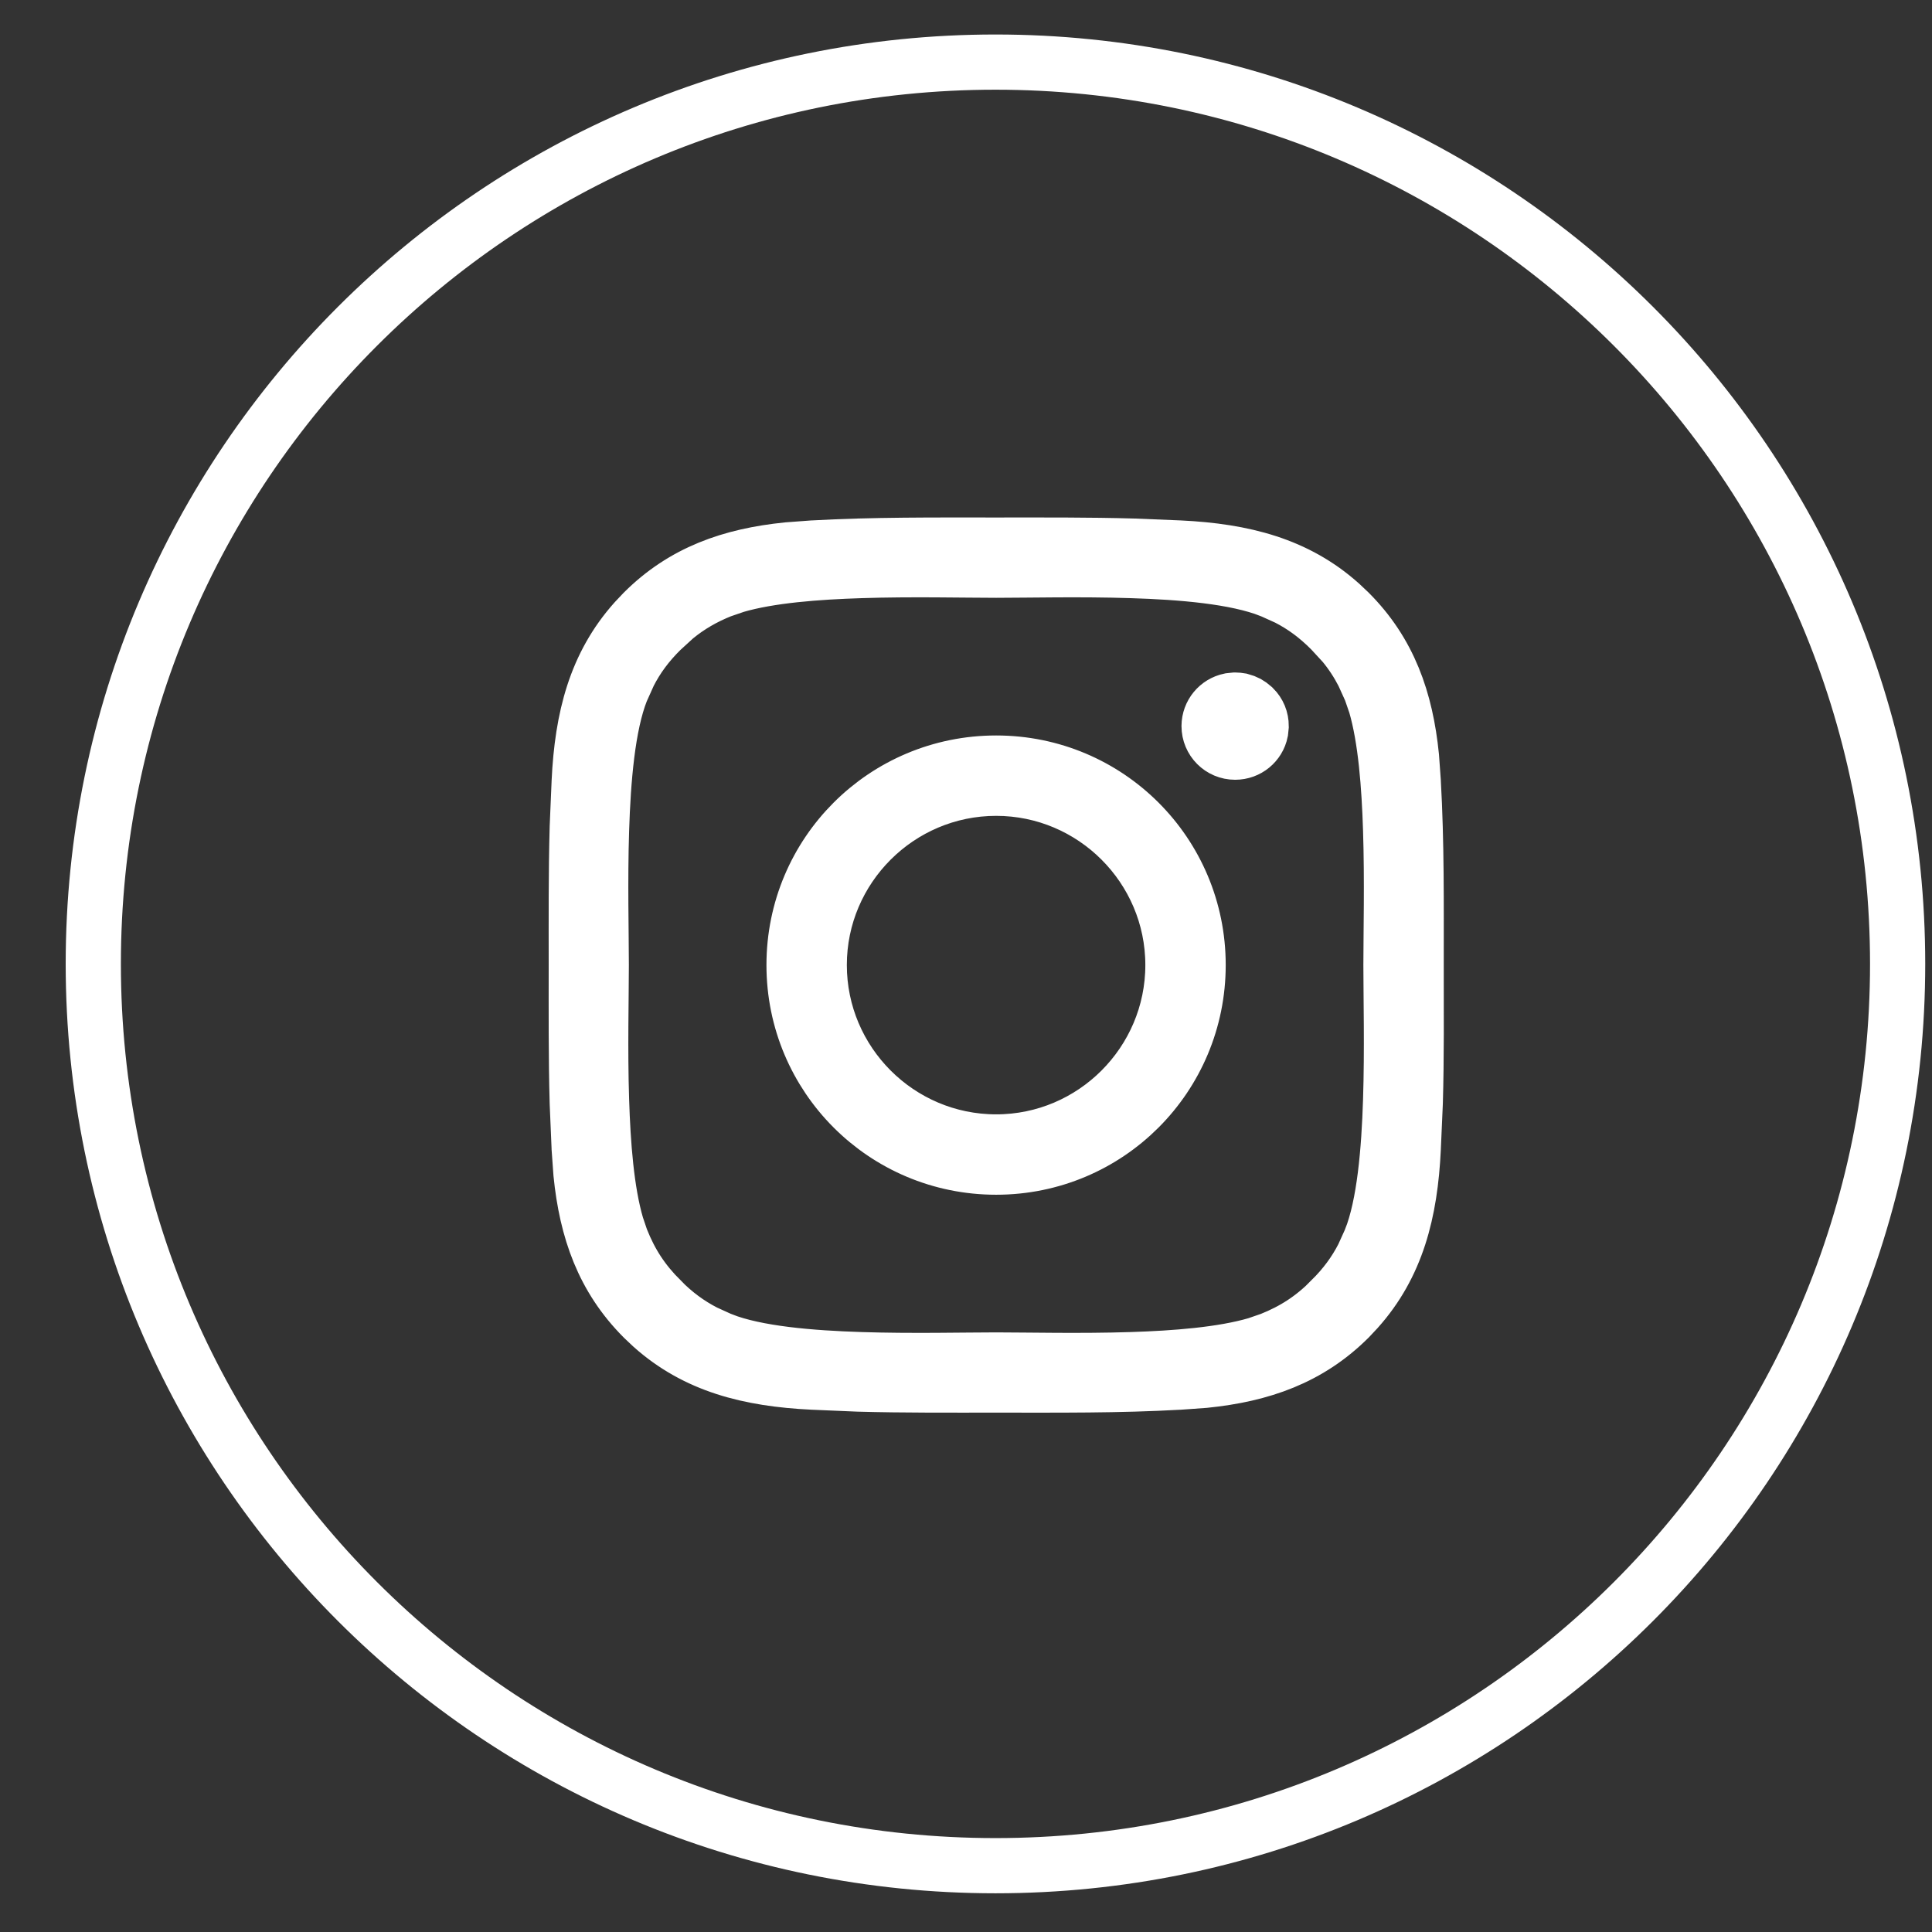 <svg width="28" height="28" viewBox="0 0 28 28" fill="none" xmlns="http://www.w3.org/2000/svg">
<rect x="0" y="0" width="28" height="28" fill="#333333" stroke="none"/>
<path d="M14.438 7.9C15.112 7.9 15.773 7.896 16.433 7.915L17.093 7.942H17.096C18.022 7.987 18.789 8.183 19.427 8.753L19.553 8.872C20.131 9.45 20.373 10.141 20.456 10.967L20.482 11.328V11.332C20.532 12.212 20.524 13.085 20.524 13.986C20.524 14.663 20.53 15.324 20.511 15.982L20.482 16.642V16.645C20.438 17.571 20.241 18.338 19.671 18.976L19.553 19.102C18.974 19.68 18.284 19.921 17.458 20.005L17.096 20.031H17.093C16.213 20.081 15.339 20.073 14.438 20.073C13.763 20.073 13.103 20.077 12.443 20.059L11.782 20.031H11.779C10.853 19.986 10.087 19.791 9.449 19.221L9.323 19.102C8.745 18.523 8.503 17.833 8.42 17.007L8.394 16.645V16.642L8.366 15.982C8.348 15.323 8.352 14.661 8.352 13.986C8.352 13.312 8.348 12.652 8.366 11.992L8.394 11.332V11.328C8.438 10.402 8.634 9.636 9.204 8.998L9.323 8.872C9.901 8.294 10.592 8.052 11.417 7.969L11.779 7.942H11.783C12.663 7.893 13.536 7.9 14.438 7.9ZM12.475 8.269C11.841 8.289 11.158 8.34 10.662 8.485L10.461 8.554H10.459C10.2 8.658 9.986 8.782 9.783 8.949L9.583 9.132C9.381 9.332 9.233 9.532 9.114 9.765L9.004 10.01L9.003 10.012C8.805 10.513 8.741 11.301 8.718 12.025C8.694 12.765 8.714 13.528 8.714 13.986C8.714 14.444 8.694 15.208 8.718 15.947C8.738 16.581 8.789 17.264 8.935 17.761L9.003 17.962L9.004 17.964C9.142 18.308 9.314 18.572 9.581 18.839V18.84C9.782 19.042 9.982 19.189 10.215 19.309L10.459 19.42H10.461C10.962 19.618 11.75 19.682 12.475 19.705C13.215 19.729 13.978 19.71 14.437 19.71C14.895 19.71 15.657 19.729 16.396 19.705C17.03 19.685 17.713 19.633 18.21 19.487L18.41 19.418H18.411C18.756 19.28 19.021 19.108 19.289 18.84L19.288 18.839C19.489 18.639 19.637 18.439 19.756 18.207L19.867 17.962V17.961C20.066 17.46 20.131 16.671 20.154 15.947C20.178 15.208 20.159 14.444 20.159 13.986C20.159 13.528 20.178 12.765 20.154 12.025C20.134 11.391 20.083 10.708 19.938 10.212L19.869 10.012V10.01L19.758 9.765C19.678 9.61 19.587 9.47 19.475 9.334L19.29 9.133C19.09 8.932 18.89 8.784 18.658 8.665L18.413 8.554H18.411C17.91 8.356 17.122 8.291 16.398 8.269C15.658 8.245 14.895 8.264 14.437 8.264C13.978 8.264 13.215 8.245 12.475 8.269ZM14.437 11.059C16.057 11.059 17.364 12.366 17.364 13.986C17.364 15.607 16.057 16.915 14.437 16.915C12.816 16.915 11.508 15.607 11.508 13.986C11.508 12.366 12.816 11.059 14.437 11.059ZM14.437 11.424C13.025 11.424 11.873 12.575 11.873 13.986C11.873 15.398 13.024 16.55 14.437 16.55C15.848 16.55 16.999 15.398 16.999 13.986C16.999 12.575 15.848 11.424 14.437 11.424ZM17.9 10.146H17.901C17.926 10.146 17.951 10.149 17.975 10.153L18.046 10.175C18.069 10.184 18.09 10.196 18.11 10.21L18.168 10.257C18.203 10.292 18.231 10.333 18.25 10.379C18.269 10.425 18.278 10.474 18.278 10.523L18.27 10.601C18.235 10.773 18.084 10.901 17.9 10.901C17.692 10.901 17.523 10.732 17.523 10.523C17.524 10.341 17.652 10.19 17.824 10.154L17.9 10.146Z" fill="white" stroke="white" stroke-width="0.8"/>
<path d="M14.427 0.9C21.648 0.9 27.502 6.752 27.502 13.97C27.502 21.188 21.648 27.039 14.427 27.039C7.205 27.039 1.352 21.188 1.352 13.97C1.352 6.752 7.205 0.9 14.427 0.9Z" stroke="white" stroke-width="0.8"/>
</svg>

